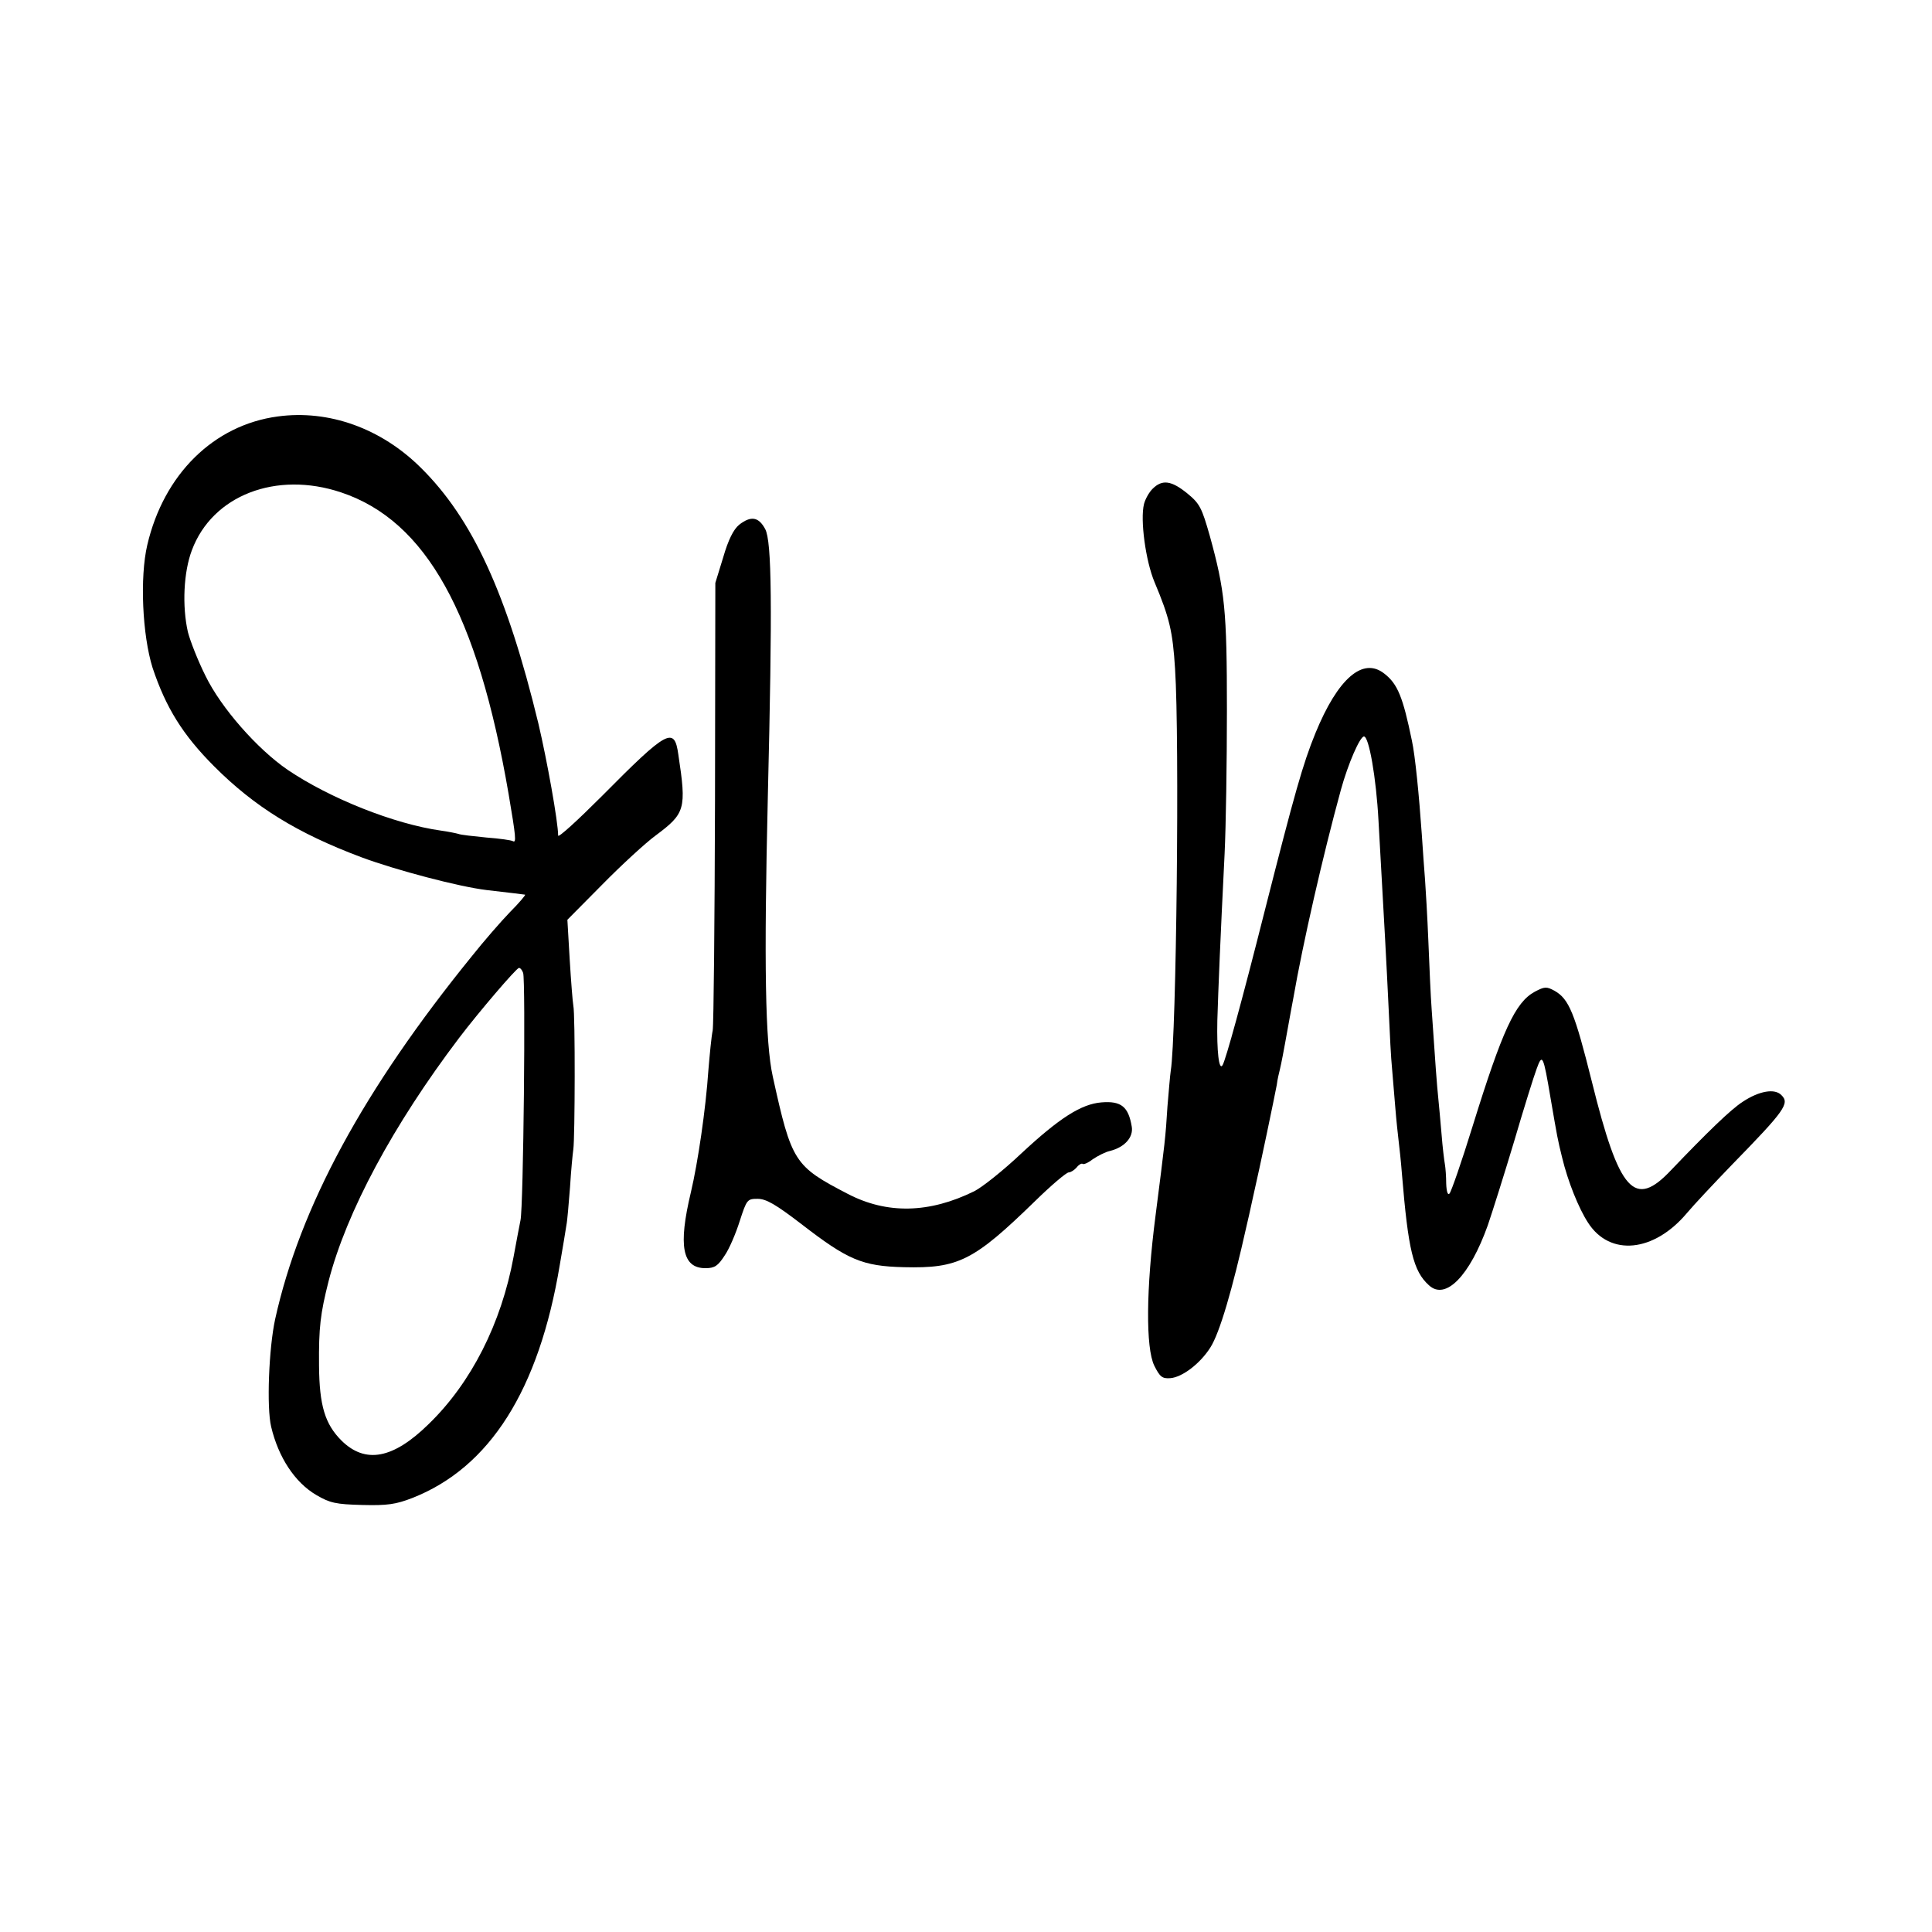 <?xml version="1.0" standalone="no"?>
<!DOCTYPE svg PUBLIC "-//W3C//DTD SVG 20010904//EN"
 "http://www.w3.org/TR/2001/REC-SVG-20010904/DTD/svg10.dtd">
<svg version="1.0" xmlns="http://www.w3.org/2000/svg"
 width="585pt" height="585pt" viewBox="0 0 585 585"
 preserveAspectRatio="xMidYMid meet">
<g transform="translate(0,585) scale(0.1,-0.1)"
fill="#000000" stroke="none">
<path d="M841 4589 c-194 -26 -345 -175 -395 -389 -23 -98 -15 -273 16 -372
40 -120 91 -203 187 -299 122 -122 251 -202 446 -275 105 -39 295 -89 378 -99
69 -8 111 -13 117 -14 2 -1 -18 -25 -46 -53 -28 -29 -80 -89 -115 -133 -328
-404 -521 -760 -596 -1100 -19 -88 -26 -266 -12 -325 22 -93 72 -169 137 -207
41 -24 59 -28 139 -30 76 -2 102 2 151 21 235 92 384 327 447 706 9 52 18 106
20 120 3 14 7 66 11 115 3 50 8 101 10 115 5 33 6 409 0 435 -2 11 -7 74 -11
140 l-7 120 106 107 c58 59 131 126 161 148 90 67 94 80 69 245 -12 86 -32 76
-232 -126 -73 -73 -132 -127 -132 -119 0 41 -34 230 -60 340 -95 392 -199 619
-356 774 -120 119 -278 176 -433 155z m192 -230 c257 -86 413 -366 507 -913
22 -130 24 -149 13 -143 -5 3 -40 8 -80 11 -40 4 -78 8 -85 11 -7 2 -31 7 -53
10 -142 20 -337 98 -464 184 -92 63 -202 188 -249 285 -23 46 -46 105 -53 132
-18 79 -13 182 12 248 62 166 255 241 452 175z m551 -1455 c8 -21 1 -710 -8
-749 -3 -16 -13 -66 -21 -111 -37 -201 -128 -381 -257 -506 -108 -106 -192
-121 -264 -50 -50 50 -67 106 -68 227 -1 116 4 157 29 256 54 209 195 472 395
736 60 79 173 211 181 212 4 1 10 -6 13 -15z"/>
<path d="M3490 4370 c-11 -11 -22 -31 -26 -46 -12 -48 5 -173 32 -237 45 -107
55 -149 62 -262 14 -212 4 -1114 -13 -1217 -2 -13 -6 -61 -10 -108 -6 -96 -7
-103 -36 -330 -29 -224 -30 -401 -4 -455 17 -34 24 -40 49 -38 36 3 90 44 121
93 28 44 66 173 110 370 2 8 11 47 19 85 22 95 65 303 72 340 2 17 7 37 9 45
2 8 6 27 9 43 3 15 10 54 16 87 6 33 13 72 16 87 29 167 90 434 144 631 22 80
58 162 70 162 15 0 37 -124 44 -255 20 -357 23 -407 31 -575 3 -69 7 -147 10
-175 2 -27 7 -81 10 -120 3 -38 8 -83 10 -100 2 -16 7 -61 10 -100 19 -230 34
-294 82 -337 50 -46 123 28 178 182 14 41 50 155 80 255 29 99 60 198 68 219
17 47 20 42 42 -89 21 -122 21 -123 35 -180 17 -71 50 -154 79 -198 66 -102
199 -89 299 30 20 24 82 90 137 147 159 163 175 185 149 210 -20 21 -67 13
-117 -20 -36 -23 -108 -93 -217 -207 -111 -118 -157 -67 -240 268 -52 208 -69
250 -113 275 -24 13 -30 13 -60 -3 -59 -32 -98 -117 -188 -407 -33 -107 -65
-199 -70 -204 -5 -6 -9 5 -10 30 0 21 -2 48 -4 59 -2 11 -7 51 -10 90 -3 38
-8 88 -10 110 -4 38 -9 105 -20 268 -3 39 -7 133 -10 207 -3 74 -8 158 -10
185 -2 28 -7 91 -10 140 -8 115 -20 238 -30 283 -27 131 -43 171 -83 202 -65
52 -141 -14 -209 -180 -38 -93 -63 -182 -153 -536 -71 -281 -118 -451 -128
-469 -11 -19 -18 41 -16 135 3 98 9 245 22 505 4 82 7 278 7 435 0 303 -6 361
-52 528 -24 84 -30 97 -68 128 -48 39 -76 43 -105 14z"/>
<path d="M2238 4261 c-17 -14 -33 -46 -48 -98 l-24 -78 -1 -660 c-1 -363 -4
-676 -7 -695 -4 -19 -9 -73 -13 -120 -8 -119 -32 -281 -53 -370 -39 -163 -26
-230 44 -230 28 0 38 7 58 38 14 20 34 67 46 105 21 65 23 67 54 67 26 0 55
-17 132 -76 141 -109 185 -128 311 -131 165 -4 211 19 397 200 49 48 95 87
102 87 6 0 17 7 24 15 7 9 15 13 18 11 3 -3 17 3 31 14 15 10 38 22 52 25 44
11 71 41 66 73 -10 61 -32 79 -92 74 -61 -5 -127 -47 -243 -155 -54 -51 -118
-102 -142 -114 -136 -67 -264 -70 -383 -8 -162 84 -170 96 -227 355 -23 103
-27 339 -15 850 14 579 12 770 -8 808 -20 37 -43 41 -79 13z"/>
</g>
</svg>
